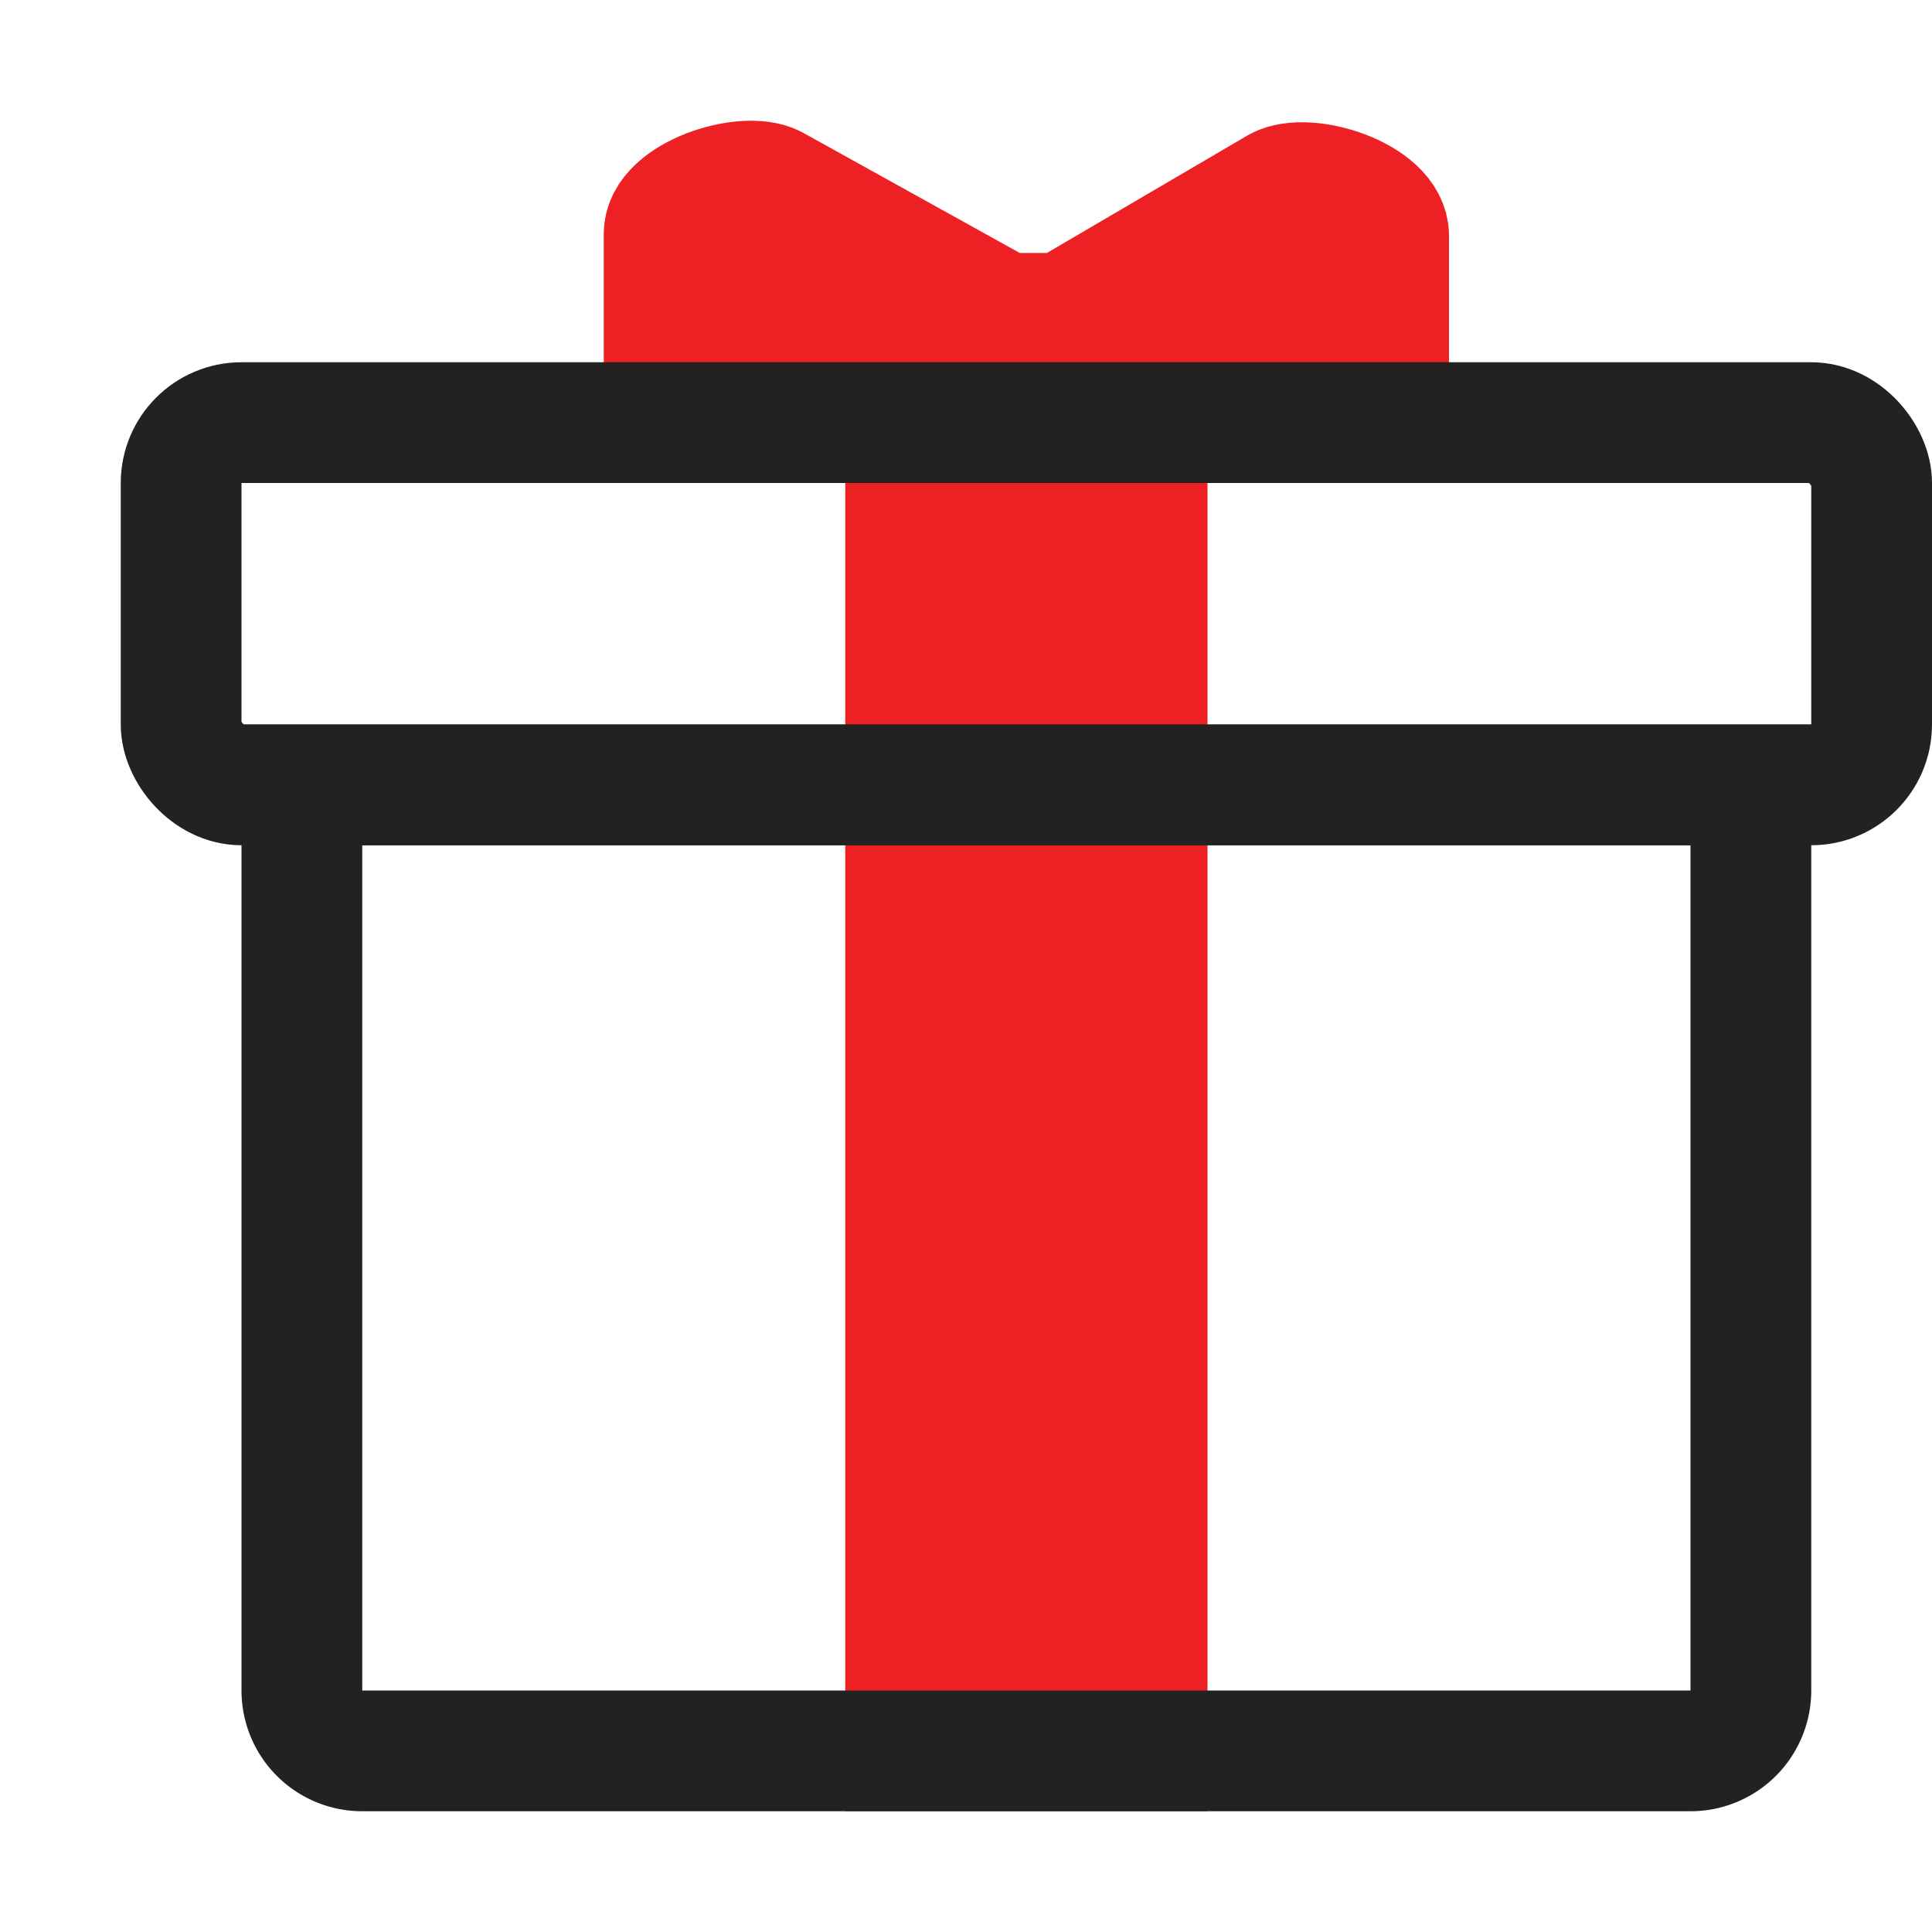 <svg xmlns="http://www.w3.org/2000/svg" width="16" height="16" viewBox="0 0 16 16">
    <path data-name="사각형 277" style="fill:none" d="M0 0h16v16H0z"/>
    <circle data-name="타원 44" cx="8" cy="8" r="8" style="fill:none"/>
    <path data-name="사각형 278" transform="rotate(90 6.833 6.834)" style="fill:none" d="M0 0h16v11.333H0z"/>
    <path data-name="사각형 279" transform="translate(0 2.333)" style="fill:none" d="M0 0h16v11.333H0z"/>
    <g data-name="그룹 12443">
        <path data-name="패스 9794" d="M1.5 3.5V1.937c0-.315.666-.526.909-.4l1.907 1.058h.49l1.78-1.043c.243-.131.914.08.914.4V3.5z" transform="translate(4)" style="stroke:#ed2024;stroke-linecap:round;stroke-linejoin:round;fill:#ed2024"/>
        <path data-name="사각형 12843" transform="translate(7 4)" style="fill:#ed2024" d="M0 0h3v11H0z"/>
        <g data-name="사각형 3631" style="stroke:#222;fill:none">
            <path d="M0 0h13v8a1 1 0 0 1-1 1H1a1 1 0 0 1-1-1V0z" style="stroke:none" transform="translate(2 6)"/>
            <path d="M.5.5h12V8a.5.5 0 0 1-.5.5H1A.5.5 0 0 1 .5 8V.5z" style="fill:none" transform="translate(2 6)"/>
        </g>
        <g data-name="사각형 3632" transform="translate(1 3)" style="stroke:#222;fill:none">
            <rect width="15" height="4" rx="1" style="stroke:none"/>
            <rect x=".5" y=".5" width="14" height="3" rx=".5" style="fill:none"/>
        </g>
    </g>
</svg>
